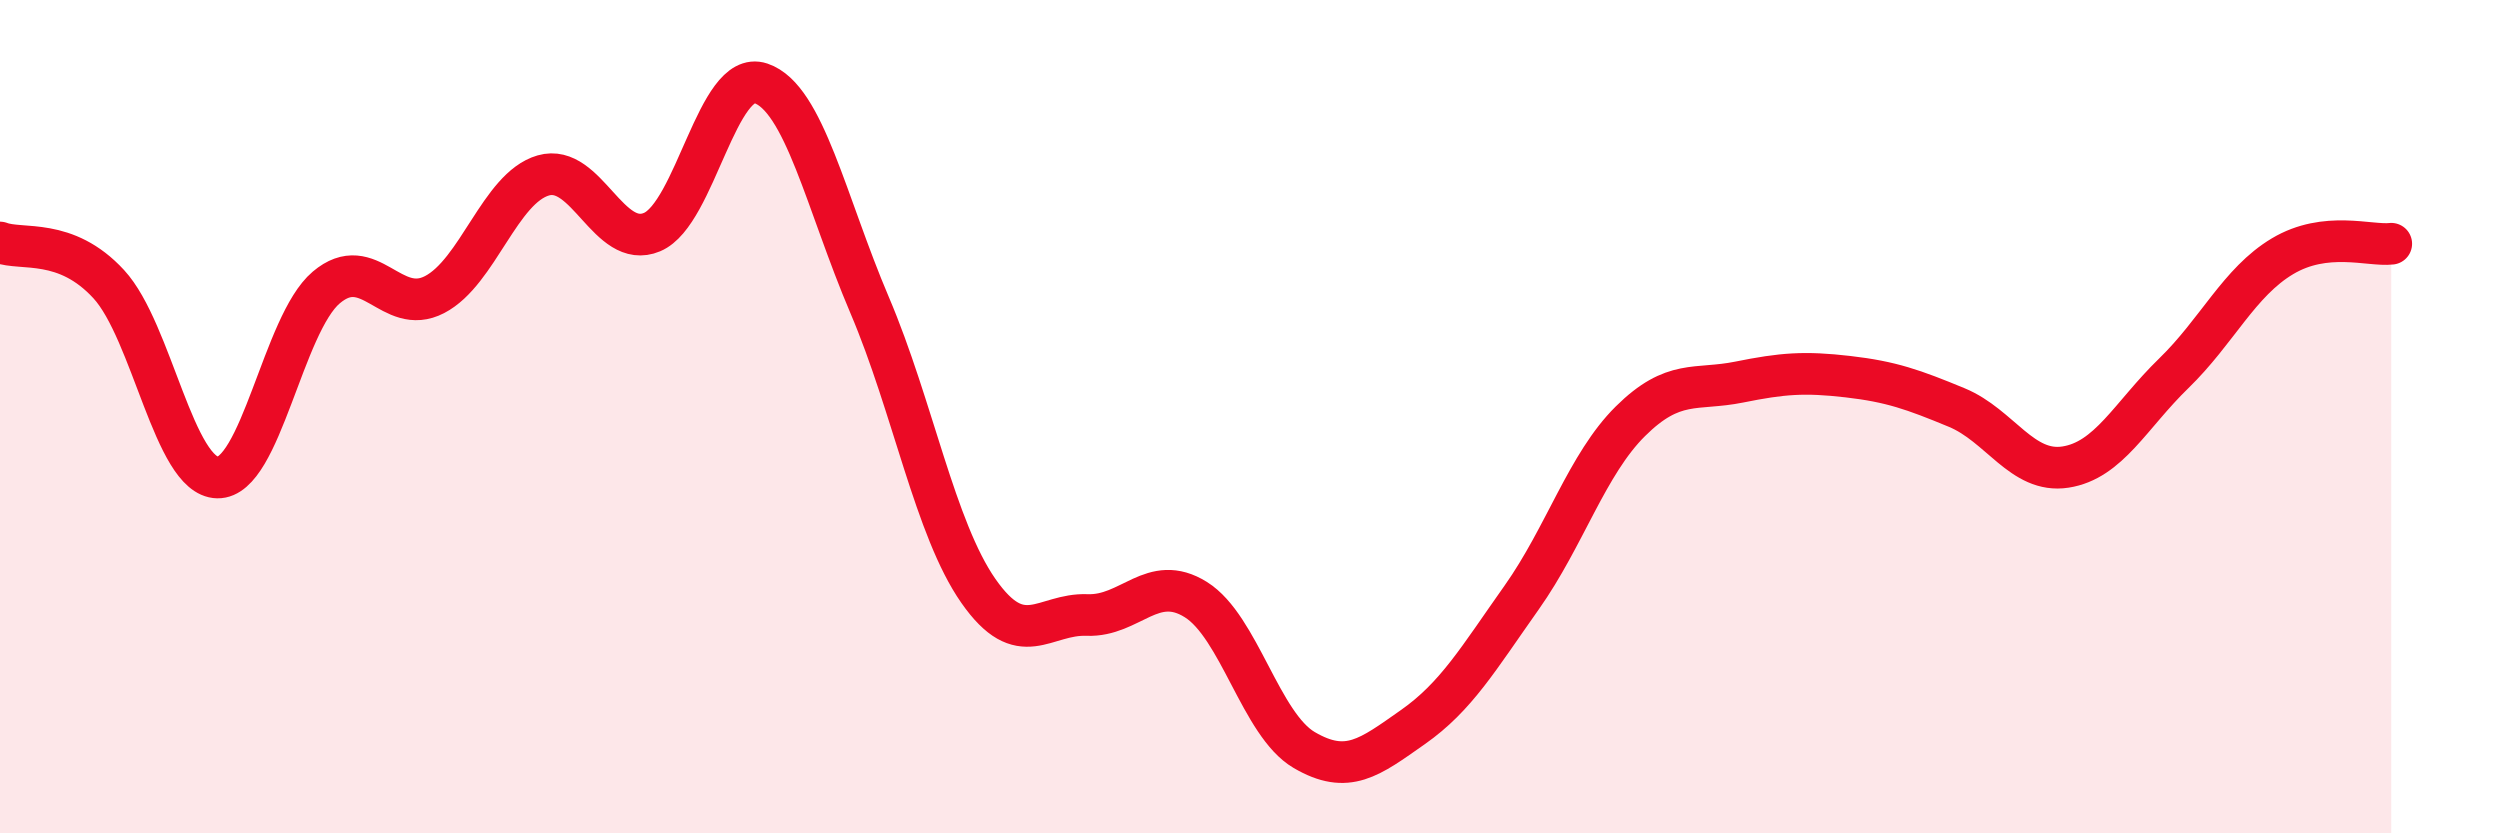 
    <svg width="60" height="20" viewBox="0 0 60 20" xmlns="http://www.w3.org/2000/svg">
      <path
        d="M 0,5.82 C 0.52,6.02 1.57,5.69 2.61,6.82 C 3.65,7.95 4.18,11.44 5.22,11.46 C 6.26,11.48 6.79,7.78 7.83,6.9 C 8.87,6.02 9.39,7.61 10.43,7.07 C 11.47,6.53 12,4.51 13.04,4.21 C 14.08,3.91 14.61,6.01 15.65,5.57 C 16.69,5.13 17.22,1.65 18.26,2 C 19.3,2.35 19.83,4.88 20.87,7.32 C 21.91,9.76 22.44,12.69 23.48,14.18 C 24.52,15.67 25.05,14.72 26.09,14.76 C 27.13,14.8 27.66,13.74 28.7,14.39 C 29.74,15.04 30.26,17.39 31.3,18 C 32.34,18.61 32.87,18.18 33.91,17.45 C 34.95,16.72 35.48,15.81 36.52,14.34 C 37.56,12.87 38.09,11.14 39.13,10.11 C 40.17,9.08 40.7,9.38 41.74,9.17 C 42.78,8.96 43.31,8.92 44.35,9.04 C 45.39,9.16 45.92,9.35 46.96,9.78 C 48,10.21 48.53,11.37 49.57,11.21 C 50.61,11.05 51.13,9.97 52.17,8.96 C 53.21,7.95 53.74,6.77 54.78,6.15 C 55.82,5.53 56.87,5.91 57.39,5.85L57.39 20L0 20Z"
        fill="#EB0A25"
        opacity="0.1"
        stroke-linecap="round"
        stroke-linejoin="round"
      />
      <path
        d="M 0,5.82 C 0.52,6.02 1.57,5.69 2.61,6.82 C 3.65,7.95 4.18,11.44 5.22,11.46 C 6.26,11.48 6.79,7.78 7.83,6.9 C 8.87,6.02 9.39,7.61 10.43,7.07 C 11.47,6.53 12,4.51 13.04,4.21 C 14.08,3.91 14.61,6.01 15.65,5.57 C 16.69,5.13 17.22,1.65 18.26,2 C 19.3,2.35 19.83,4.88 20.87,7.32 C 21.91,9.76 22.44,12.69 23.48,14.18 C 24.52,15.67 25.05,14.72 26.09,14.76 C 27.13,14.8 27.66,13.74 28.7,14.39 C 29.74,15.04 30.26,17.39 31.3,18 C 32.34,18.61 32.87,18.18 33.91,17.45 C 34.95,16.72 35.48,15.81 36.52,14.34 C 37.56,12.87 38.09,11.14 39.13,10.11 C 40.17,9.08 40.7,9.38 41.74,9.17 C 42.78,8.96 43.31,8.92 44.35,9.04 C 45.39,9.16 45.92,9.35 46.96,9.78 C 48,10.21 48.53,11.37 49.57,11.21 C 50.61,11.05 51.13,9.97 52.17,8.96 C 53.21,7.95 53.74,6.77 54.78,6.15 C 55.82,5.53 56.87,5.91 57.39,5.85"
        stroke="#EB0A25"
        stroke-width="1"
        fill="none"
        stroke-linecap="round"
        stroke-linejoin="round"
      />
    </svg>
  